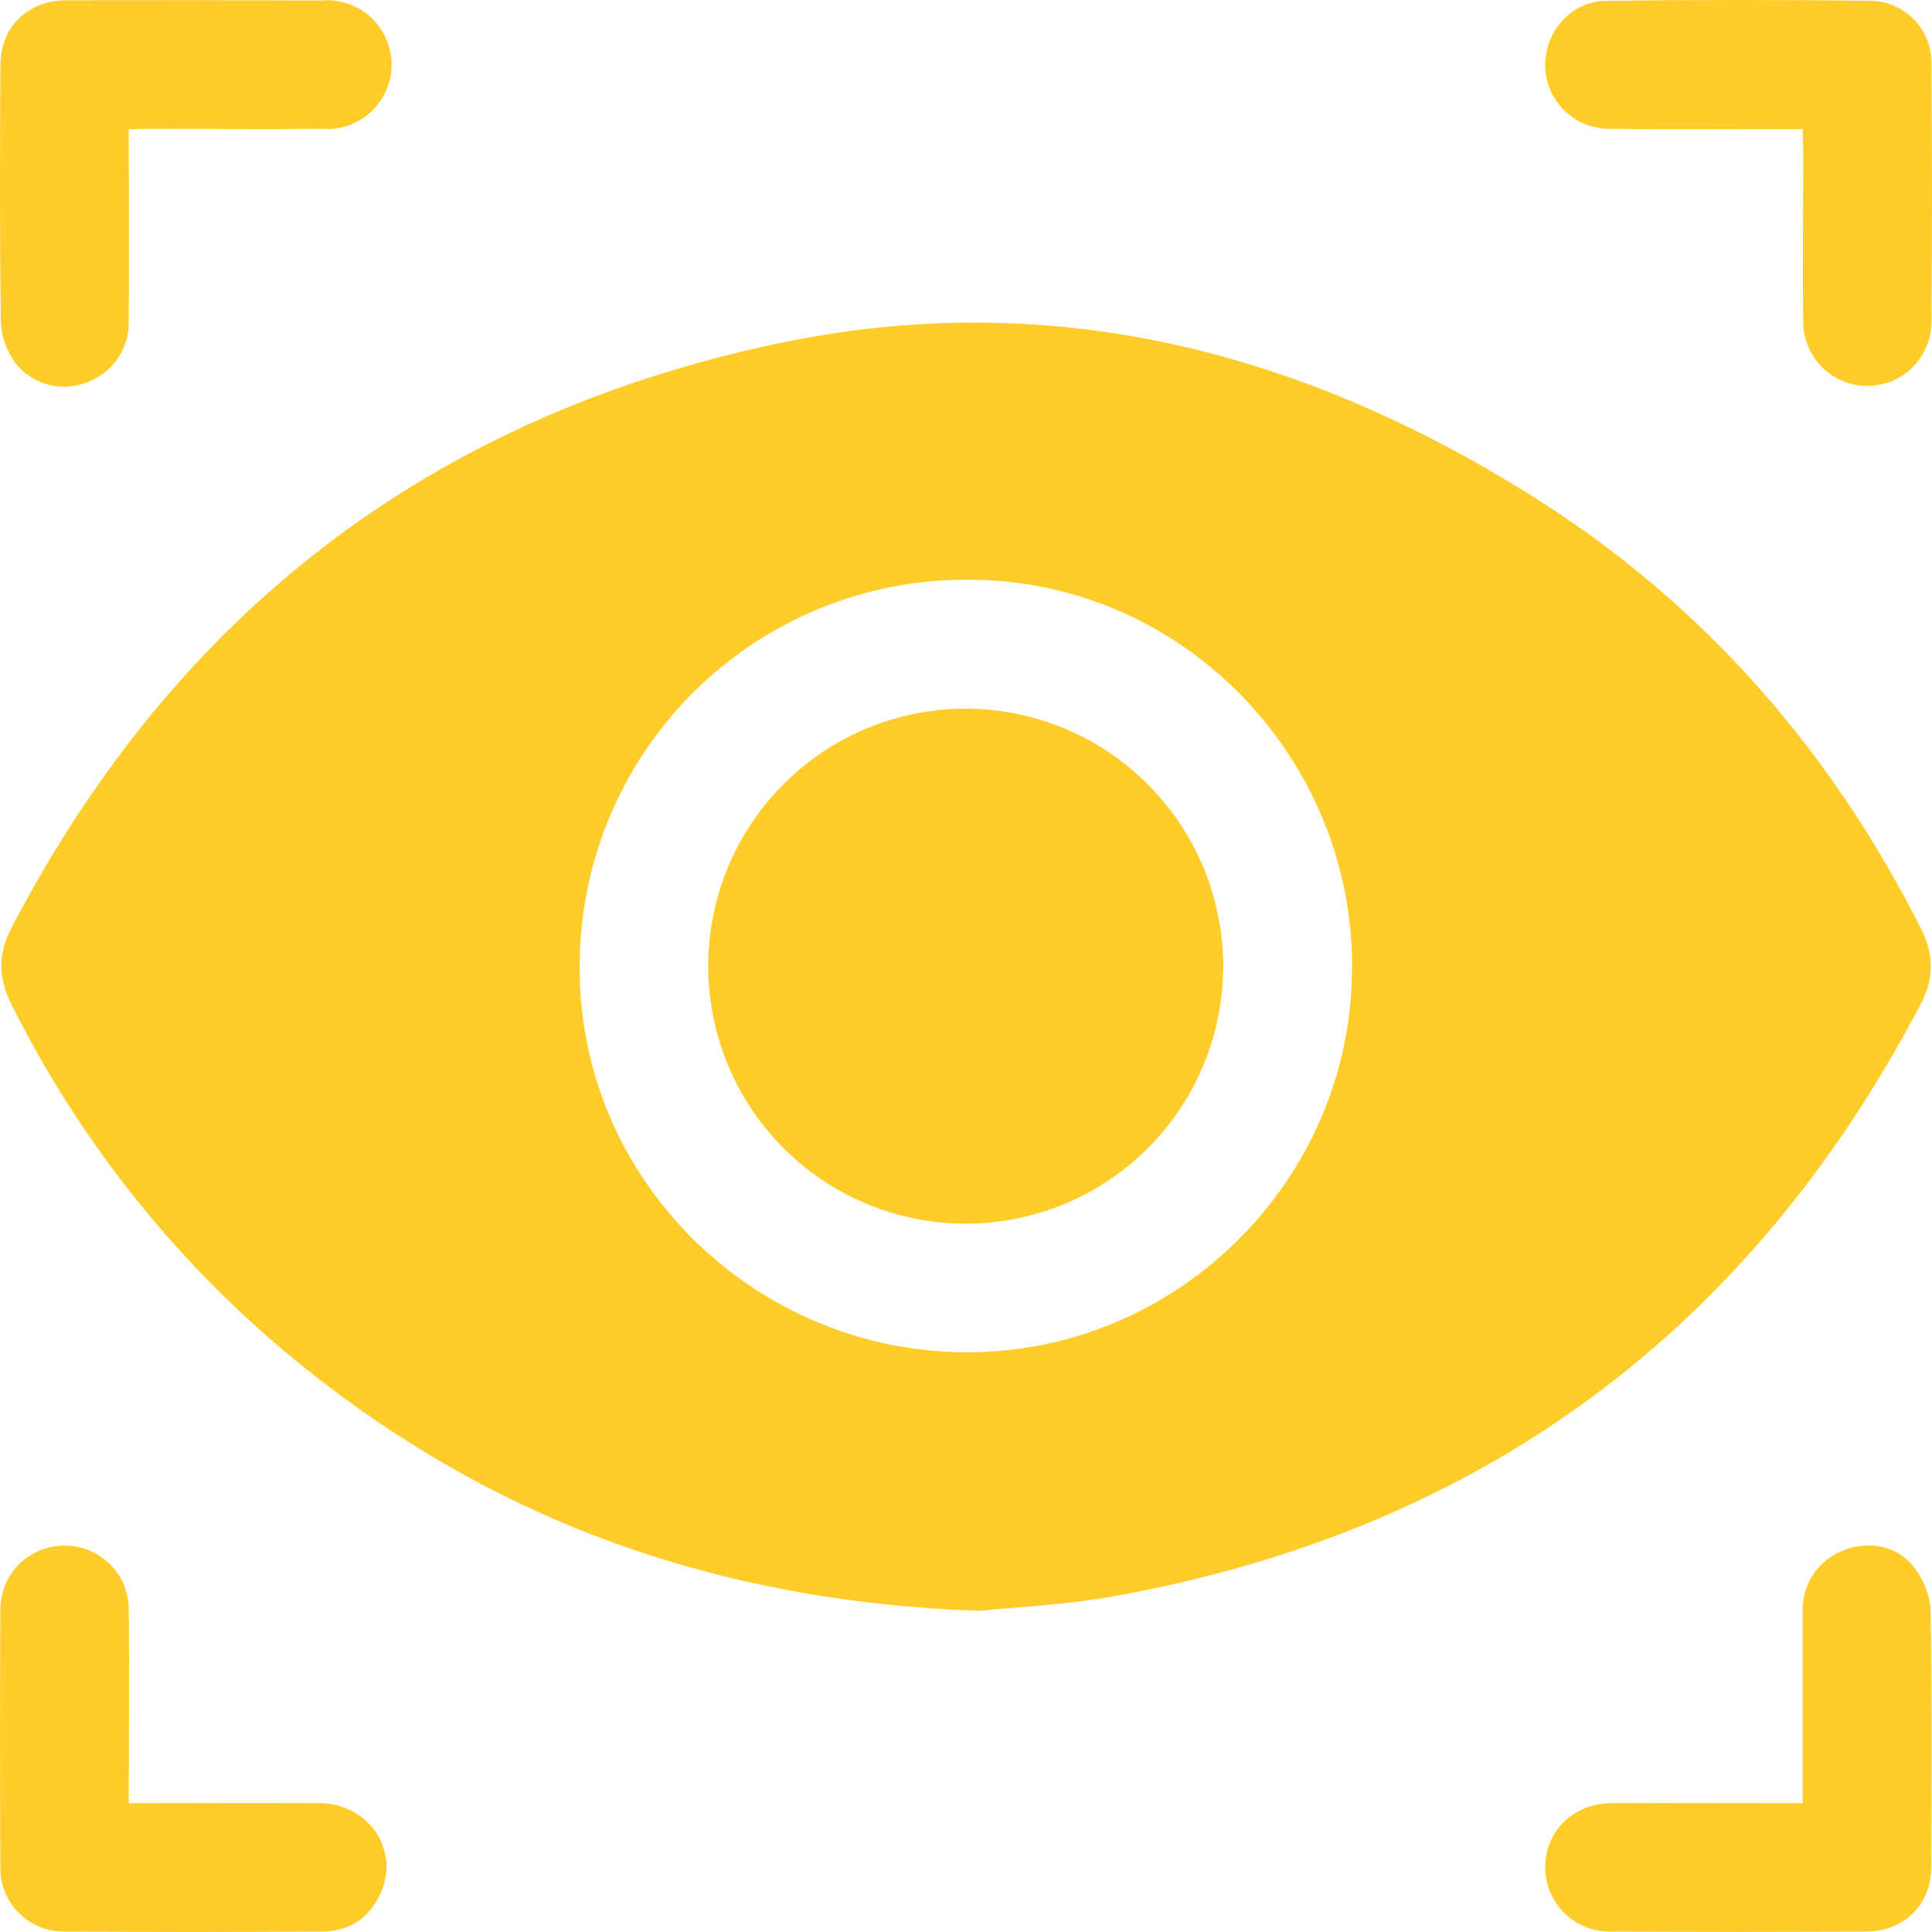 <svg width="121" height="121" viewBox="0 0 121 121" fill="none" xmlns="http://www.w3.org/2000/svg">
<path d="M61.315 100.888C44.979 100.31 31.091 95.316 18.978 85.585C11.323 79.429 5.092 71.689 0.713 62.895C-0.12 61.248 -0.137 59.76 0.713 58.12C10.951 38.475 26.881 26.179 48.507 21.555C65.717 17.859 81.57 21.959 96.219 31.233C106.74 37.9 114.666 46.994 120.291 58.117C121.124 59.763 121.148 61.255 120.291 62.892C109.463 83.525 92.585 95.891 69.658 99.991C66.634 100.525 63.556 100.653 61.315 100.888ZM84.684 60.563C84.684 47.229 73.868 36.308 60.687 36.308C57.478 36.282 54.297 36.896 51.328 38.112C48.359 39.329 45.661 41.123 43.392 43.392C41.124 45.661 39.329 48.359 38.112 51.328C36.895 54.297 36.282 57.479 36.306 60.687C36.306 73.88 47.233 84.681 60.559 84.691C73.805 84.711 84.695 73.817 84.674 60.573L84.684 60.563Z" fill="#FFCC29"/>
<path d="M8.065 8.084C8.065 12.224 8.085 16.169 8.065 20.114C8.086 20.983 7.822 21.834 7.312 22.538C6.803 23.242 6.077 23.76 5.246 24.012C4.446 24.288 3.577 24.291 2.775 24.02C1.973 23.75 1.283 23.221 0.814 22.517C0.357 21.819 0.094 21.013 0.051 20.181C-0.016 14.804 -0.009 9.428 0.028 4.051C0.028 1.699 1.758 0.019 4.13 0.019C9.464 0.007 14.796 0.012 20.128 0.032C20.684 -0.019 21.245 0.047 21.775 0.225C22.305 0.403 22.792 0.688 23.205 1.065C23.619 1.441 23.95 1.898 24.177 2.409C24.404 2.92 24.522 3.472 24.525 4.031C24.527 4.59 24.413 5.143 24.19 5.656C23.968 6.168 23.641 6.629 23.23 7.009C22.82 7.388 22.335 7.678 21.807 7.86C21.279 8.042 20.718 8.113 20.161 8.067C16.636 8.104 13.105 8.067 9.584 8.067L8.065 8.084Z" fill="#FFCC29"/>
<path d="M112.899 8.083H111.427C107.859 8.083 104.29 8.117 100.722 8.067C99.68 8.054 98.684 7.634 97.947 6.898C97.21 6.162 96.789 5.167 96.774 4.125C96.751 1.971 98.407 0.072 100.581 0.049C106.123 -0.016 111.665 -0.016 117.207 0.049C118.212 0.077 119.167 0.496 119.868 1.217C120.57 1.938 120.963 2.904 120.963 3.91C121.012 9.367 121.012 14.825 120.963 20.282C120.93 21.326 120.492 22.317 119.741 23.043C118.989 23.769 117.985 24.174 116.94 24.172C115.895 24.169 114.892 23.759 114.145 23.029C113.397 22.299 112.963 21.306 112.936 20.262C112.885 16.696 112.936 13.124 112.936 9.555L112.899 8.083Z" fill="#FFCC29"/>
<path d="M8.065 112.932C12.157 112.932 16.099 112.905 20.037 112.932C23.01 112.955 24.979 115.738 23.911 118.396C23.239 120.025 21.989 120.96 20.215 120.97C14.803 121.01 9.388 121.01 3.969 120.97C3.444 120.969 2.925 120.864 2.442 120.66C1.958 120.456 1.52 120.159 1.153 119.784C0.785 119.409 0.497 118.965 0.303 118.477C0.109 117.99 0.014 117.469 0.024 116.944C-0.005 111.567 -0.005 106.191 0.024 100.814C0.021 100.286 0.123 99.764 0.323 99.276C0.523 98.788 0.818 98.344 1.191 97.971C1.564 97.598 2.007 97.302 2.495 97.102C2.983 96.901 3.505 96.799 4.033 96.802C4.56 96.798 5.083 96.898 5.571 97.097C6.059 97.295 6.504 97.589 6.878 97.96C7.253 98.331 7.551 98.772 7.754 99.258C7.958 99.745 8.063 100.267 8.065 100.794C8.105 104.779 8.065 108.765 8.065 112.932Z" fill="#FFCC29"/>
<path d="M112.899 112.932C112.899 108.805 112.899 104.867 112.899 100.918C112.875 100.07 113.123 99.237 113.607 98.54C114.091 97.843 114.784 97.319 115.587 97.044C117.159 96.483 118.917 96.849 119.905 98.196C120.488 98.951 120.839 99.859 120.913 100.811C121.007 106.187 120.983 111.564 120.95 116.941C120.95 119.293 119.223 120.973 116.86 120.973C111.527 121.004 106.194 121.004 100.863 120.973C100.327 120.981 99.794 120.881 99.296 120.68C98.799 120.479 98.346 120.181 97.965 119.803C97.585 119.425 97.283 118.975 97.078 118.479C96.874 117.982 96.77 117.45 96.774 116.914C96.794 114.666 98.555 112.942 100.93 112.928C104.882 112.912 108.823 112.932 112.899 112.932Z" fill="#FFCC29"/>
<path d="M76.61 60.449C76.622 63.642 75.686 66.766 73.921 69.427C72.156 72.087 69.642 74.164 66.696 75.394C63.75 76.624 60.505 76.952 57.373 76.337C54.24 75.721 51.361 74.19 49.099 71.936C46.837 69.683 45.295 66.809 44.668 63.678C44.041 60.548 44.357 57.301 45.575 54.351C46.794 51.4 48.861 48.877 51.515 47.102C54.169 45.327 57.289 44.379 60.482 44.379C64.746 44.387 68.835 46.081 71.856 49.091C74.877 52.101 76.586 56.184 76.61 60.449Z" fill="#FFCC29"/>
</svg>
